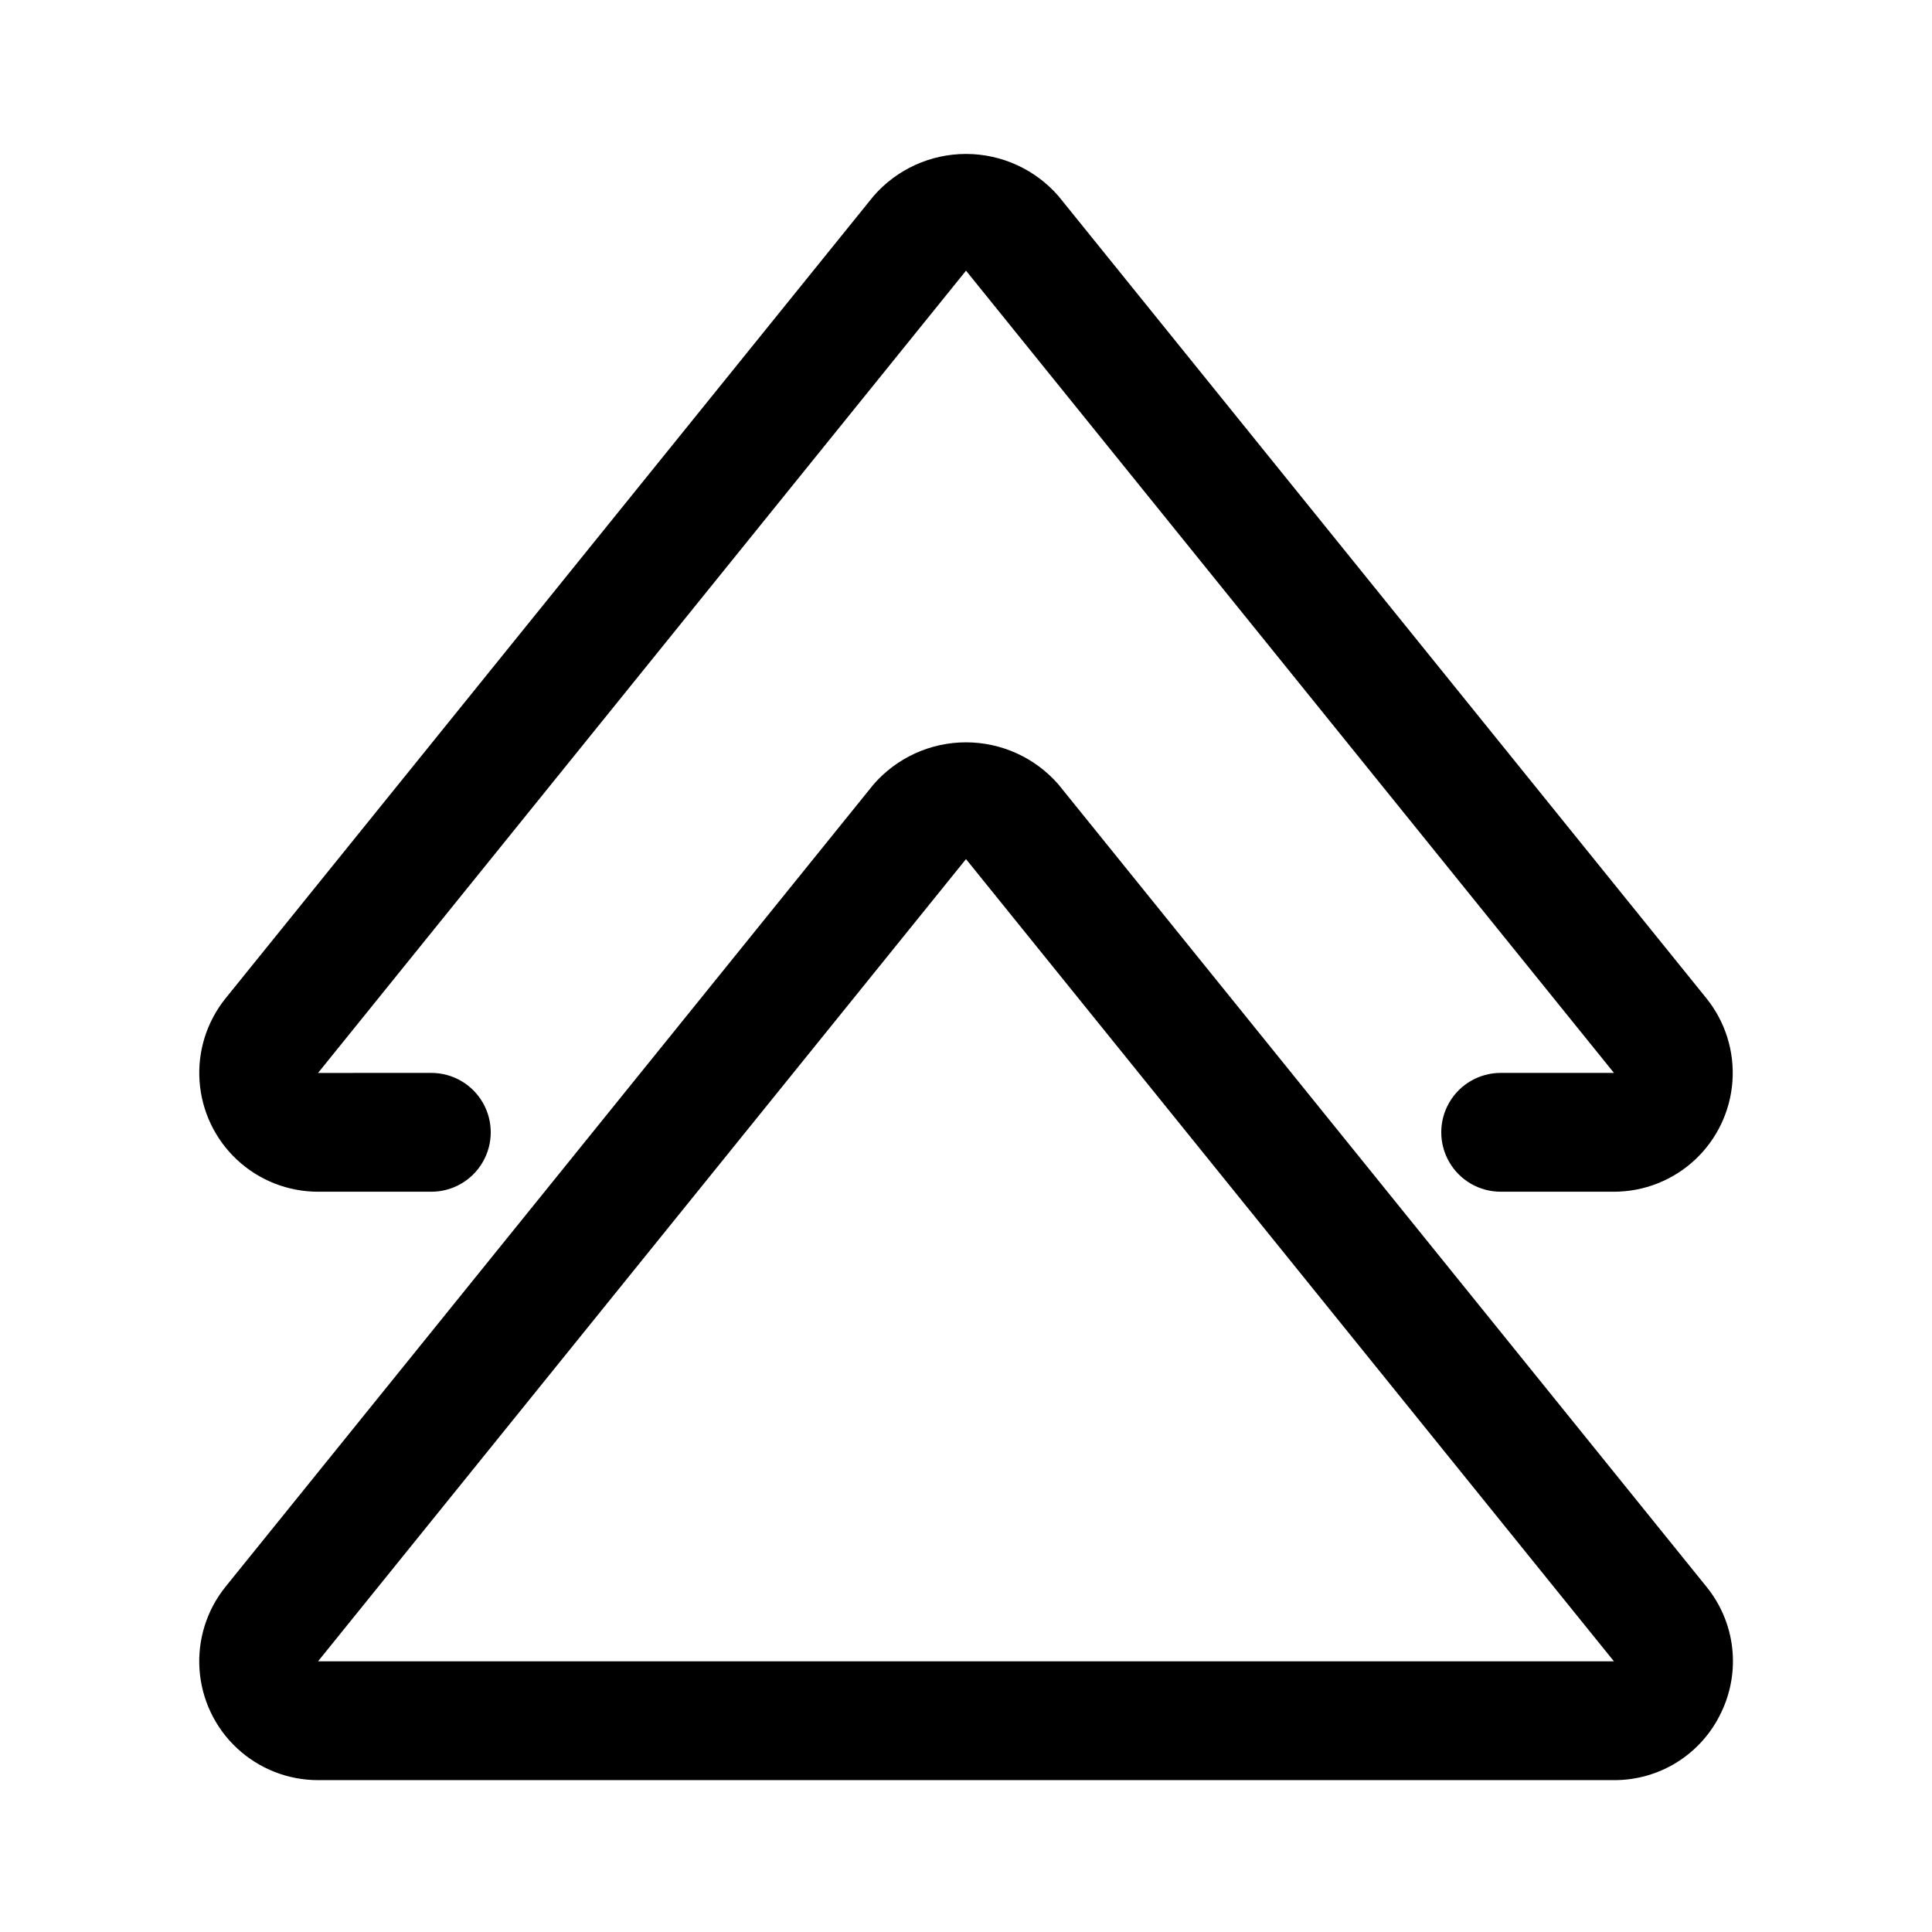 <?xml version="1.0" encoding="UTF-8"?>
<!-- Uploaded to: SVG Repo, www.svgrepo.com, Generator: SVG Repo Mixer Tools -->
<svg fill="#000000" width="800px" height="800px" version="1.1" viewBox="144 144 512 512" xmlns="http://www.w3.org/2000/svg">
 <g>
  <path d="m600.13 597.84c2.59-5.356 3.598-11.344 2.906-17.254-0.695-5.91-3.066-11.5-6.828-16.109l-171.71-212.59c-6.168-7.09-15.102-11.16-24.496-11.16-9.395-0.004-18.328 4.066-24.5 11.152l-171.71 212.6c-5.004 6.199-7.477 14.062-6.914 22.008 0.562 7.949 4.113 15.387 9.941 20.816 5.828 5.43 13.5 8.453 21.465 8.453h343.43c5.949 0.027 11.785-1.641 16.816-4.812 5.035-3.176 9.059-7.719 11.598-13.102zm-200.13-226.17 171.71 212.6h-343.43z"/>
  <path d="m596.21 408.55-171.71-212.59c-6.168-7.09-15.102-11.16-24.496-11.164-9.395 0-18.332 4.066-24.5 11.156l-171.71 212.6c-5.004 6.199-7.473 14.062-6.906 22.004 0.562 7.945 4.113 15.383 9.941 20.812 5.824 5.43 13.492 8.449 21.457 8.453h30.02c5.625 0 10.824-3.004 13.637-7.875s2.812-10.871 0-15.742c-2.812-4.871-8.012-7.871-13.637-7.871l-30.02 0.008 171.72-212.61 171.71 212.6h-30.02c-5.625 0-10.824 3-13.637 7.871-2.812 4.871-2.812 10.871 0 15.742s8.012 7.875 13.637 7.875h30.02c7.965-0.004 15.633-3.023 21.457-8.453 5.828-5.43 9.383-12.867 9.945-20.812 0.562-7.941-1.906-15.805-6.91-22.004z"/>
 </g>
</svg>